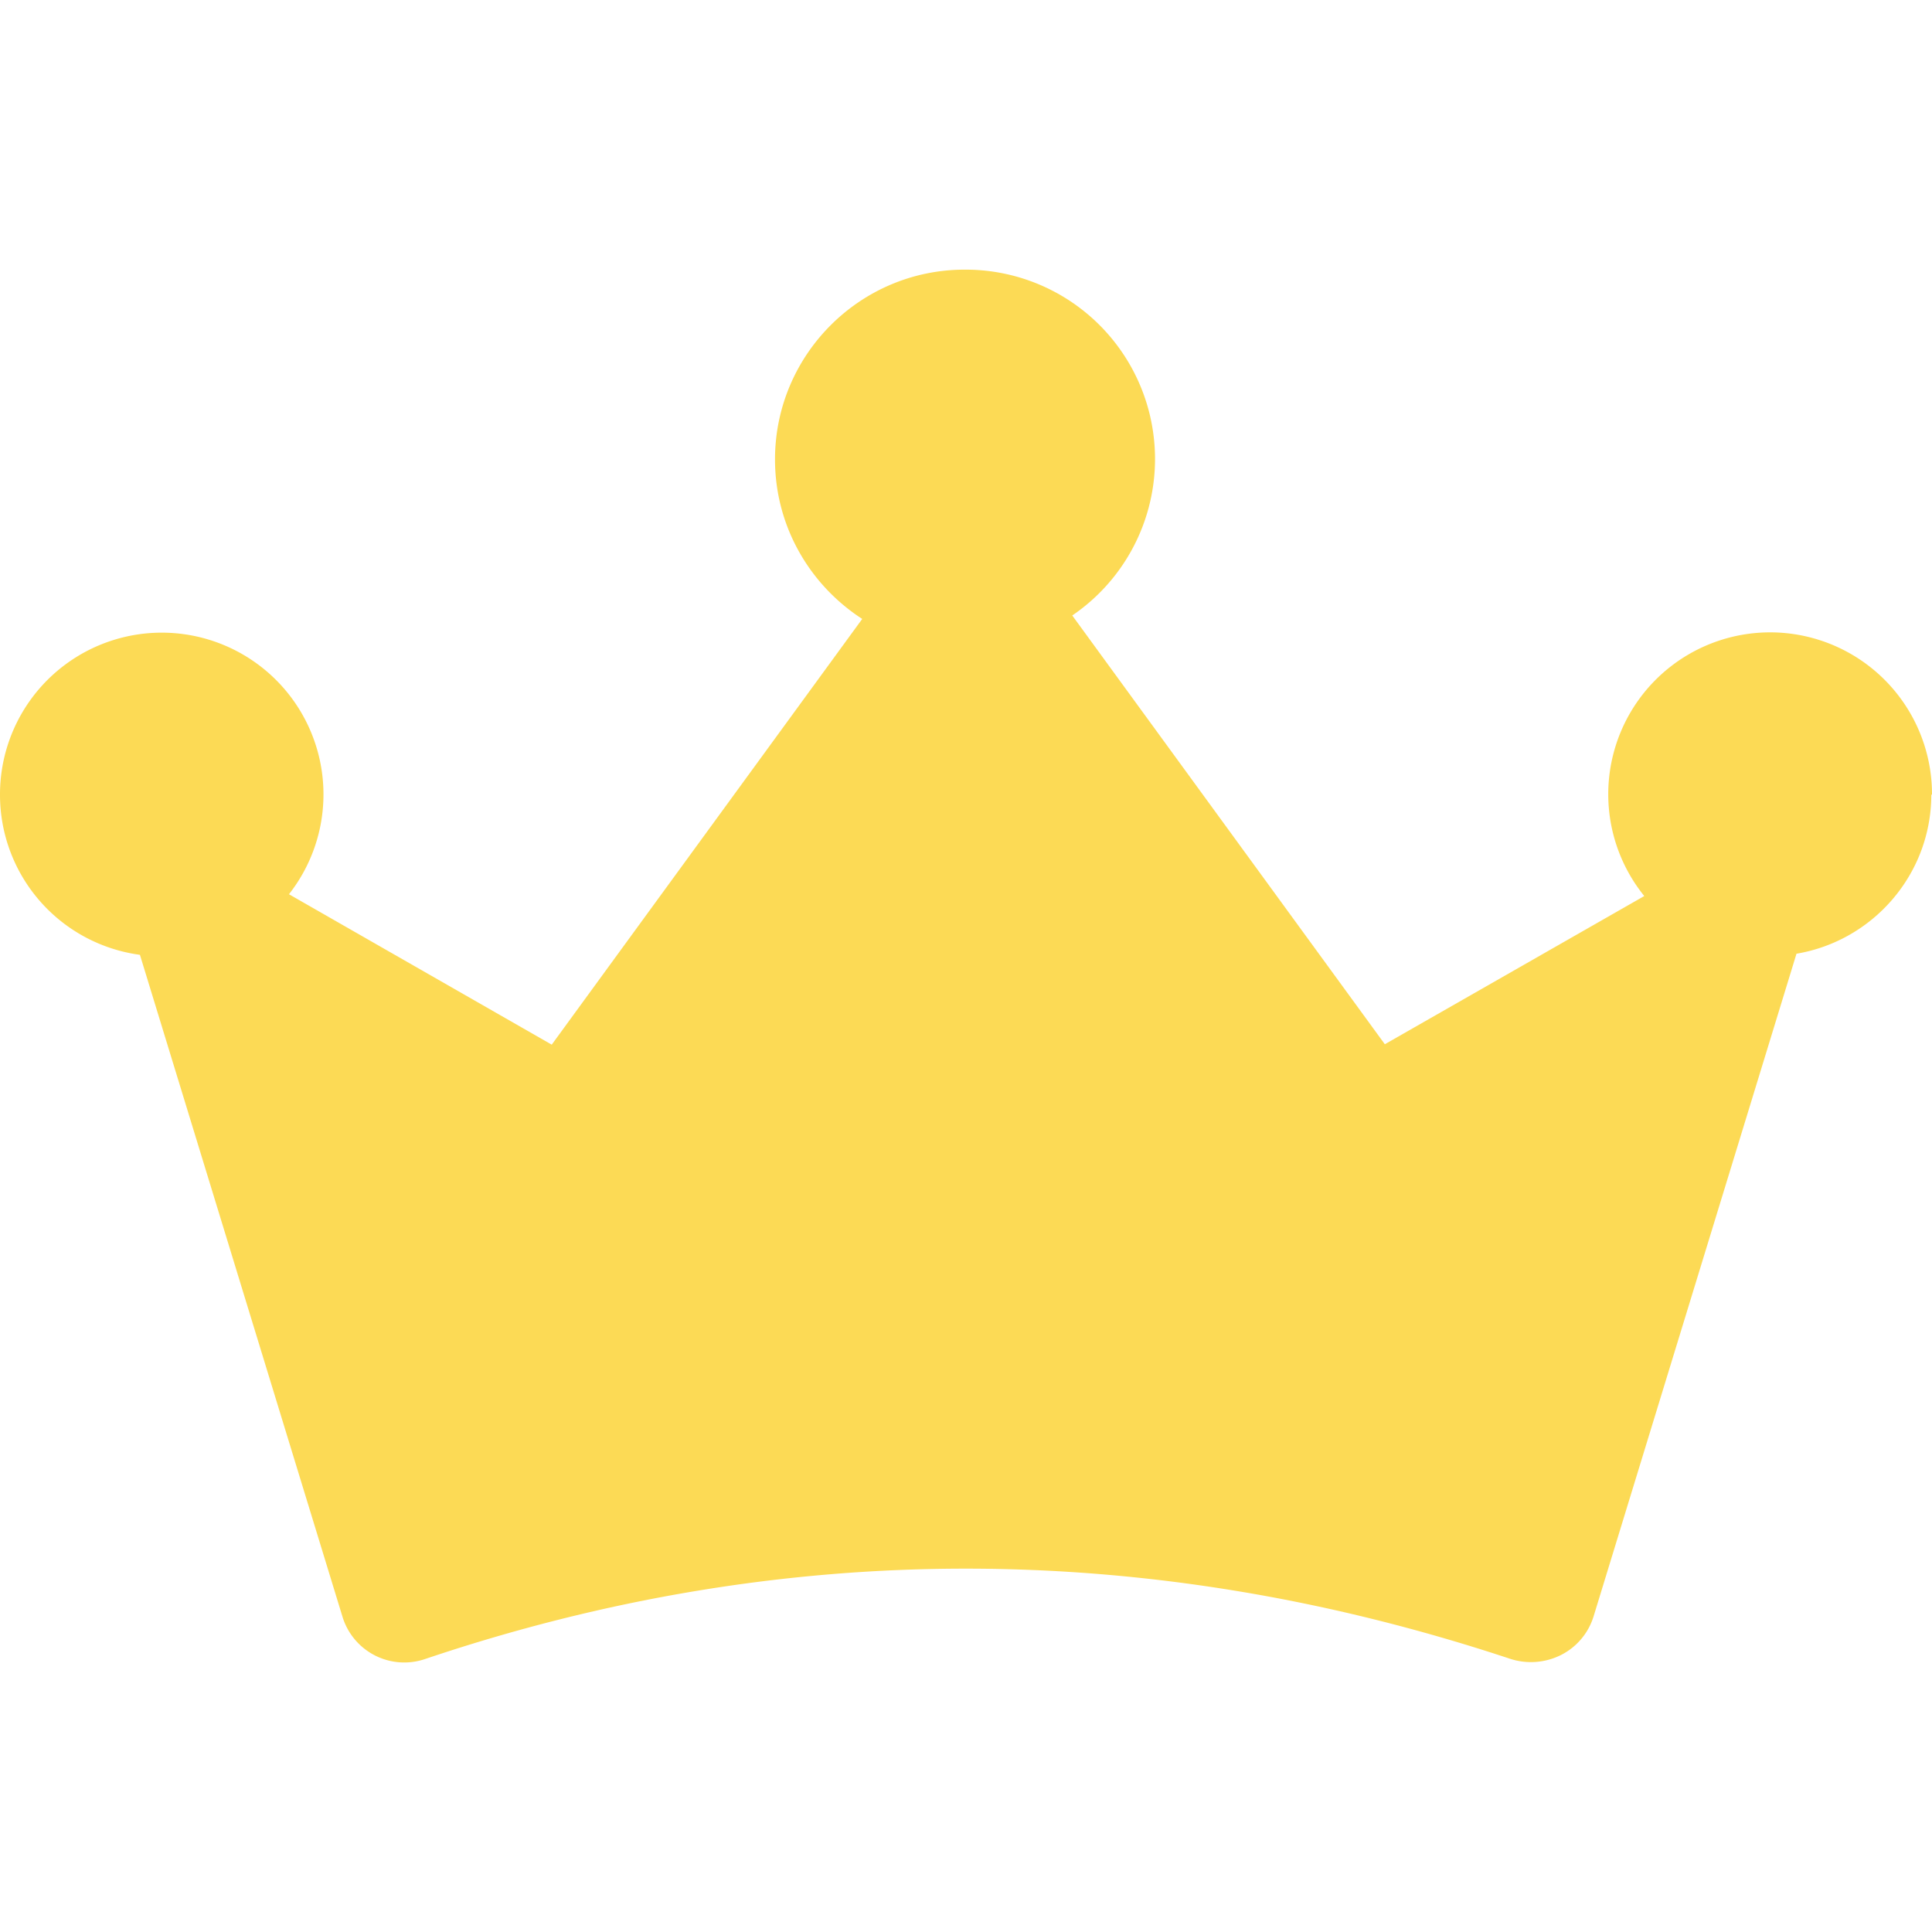 <svg width="14" height="14" viewBox="0 0 14 14" fill="none" xmlns="http://www.w3.org/2000/svg">
    <path d="M14 5.76a1.173 1.173 0 1 0-2.085.733l-1.88 1.074L7.77 4.46a1.372 1.372 0 0 0-.78-2.506c-.758 0-1.374.617-1.374 1.375 0 .485.252.91.632 1.156L3.998 7.57 2.094 6.48A1.172 1.172 0 1 0 0 5.76a1.17 1.17 0 0 0 1.014 1.159l1.467 4.794a.468.468 0 0 0 .602.308c2.588-.872 5.233-.872 7.862 0a.487.487 0 0 0 .368-.029.468.468 0 0 0 .235-.28l1.47-4.801c.553-.093.977-.574.977-1.154L14 5.76z" fill="#FCDA55"/>
</svg>

